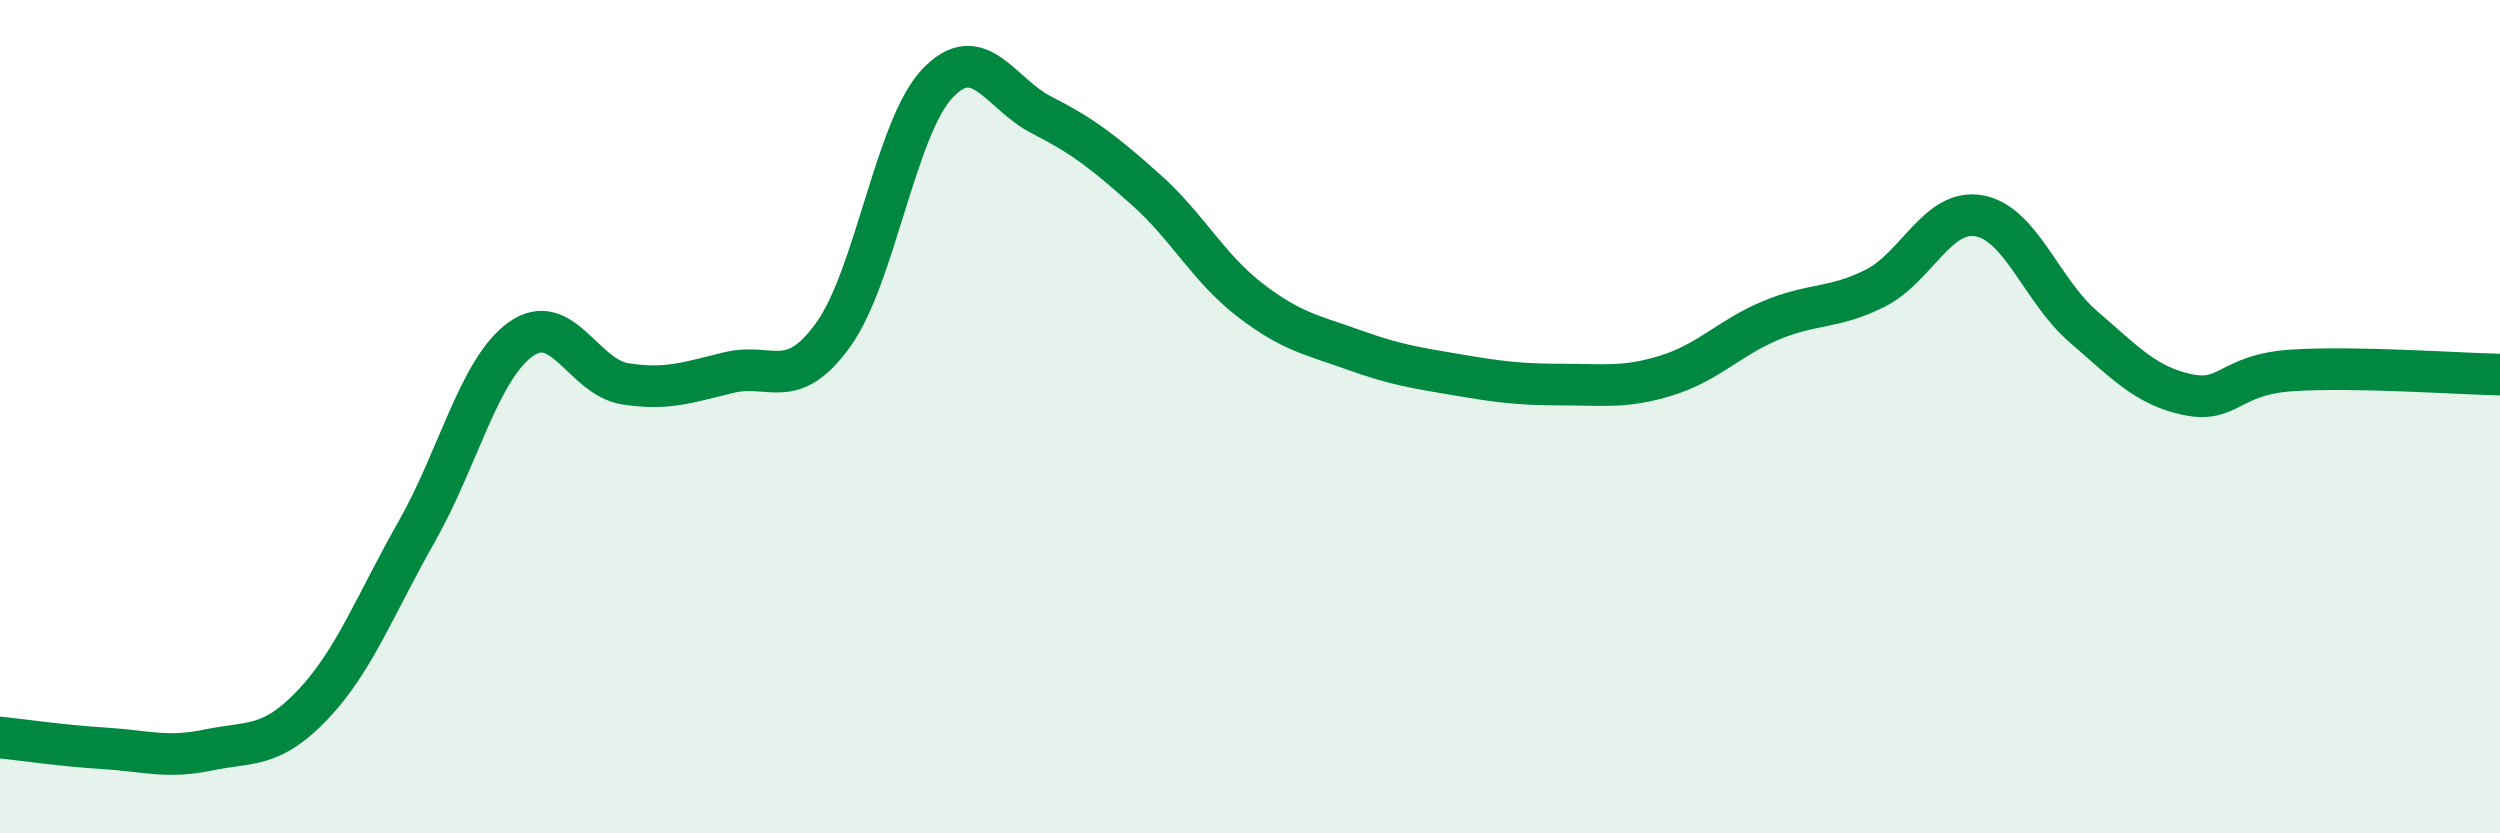 
    <svg width="60" height="20" viewBox="0 0 60 20" xmlns="http://www.w3.org/2000/svg">
      <path
        d="M 0,17.7 C 0.5,17.75 1.5,17.9 2.5,17.96 C 3.5,18.02 4,18.21 5,18 C 6,17.79 6.5,17.97 7.5,16.92 C 8.5,15.87 9,14.52 10,12.76 C 11,11 11.5,8.85 12.5,8.14 C 13.5,7.43 14,9.05 15,9.21 C 16,9.37 16.5,9.18 17.5,8.94 C 18.5,8.7 19,9.42 20,8.03 C 21,6.64 21.5,3.05 22.5,2 C 23.5,0.95 24,2.25 25,2.76 C 26,3.27 26.5,3.66 27.5,4.55 C 28.5,5.44 29,6.43 30,7.2 C 31,7.97 31.5,8.04 32.5,8.4 C 33.5,8.76 34,8.83 35,9 C 36,9.17 36.5,9.23 37.5,9.23 C 38.5,9.23 39,9.32 40,9.01 C 41,8.7 41.5,8.11 42.5,7.69 C 43.5,7.27 44,7.42 45,6.92 C 46,6.42 46.5,5 47.5,5.18 C 48.5,5.36 49,6.98 50,7.84 C 51,8.7 51.5,9.26 52.5,9.47 C 53.5,9.68 53.5,8.99 55,8.89 C 56.5,8.79 59,8.97 60,8.99L60 20L0 20Z"
        fill="#008740"
        opacity="0.1"
        stroke-linecap="round"
        stroke-linejoin="round"
      />
      <path
        d="M 0,17.7 C 0.5,17.75 1.5,17.9 2.5,17.96 C 3.5,18.02 4,18.21 5,18 C 6,17.79 6.5,17.97 7.5,16.92 C 8.5,15.87 9,14.52 10,12.76 C 11,11 11.5,8.85 12.5,8.14 C 13.5,7.43 14,9.05 15,9.21 C 16,9.37 16.5,9.18 17.5,8.94 C 18.5,8.7 19,9.42 20,8.03 C 21,6.64 21.5,3.05 22.5,2 C 23.5,0.95 24,2.25 25,2.76 C 26,3.27 26.5,3.66 27.5,4.55 C 28.5,5.44 29,6.43 30,7.2 C 31,7.97 31.5,8.04 32.5,8.4 C 33.5,8.76 34,8.83 35,9 C 36,9.17 36.5,9.23 37.5,9.23 C 38.5,9.23 39,9.32 40,9.01 C 41,8.7 41.5,8.11 42.5,7.69 C 43.5,7.27 44,7.42 45,6.92 C 46,6.42 46.5,5 47.5,5.18 C 48.5,5.36 49,6.98 50,7.84 C 51,8.7 51.5,9.26 52.5,9.47 C 53.5,9.68 53.5,8.99 55,8.89 C 56.5,8.79 59,8.97 60,8.99"
        stroke="#008740"
        stroke-width="1"
        fill="none"
        stroke-linecap="round"
        stroke-linejoin="round"
      />
    </svg>
  